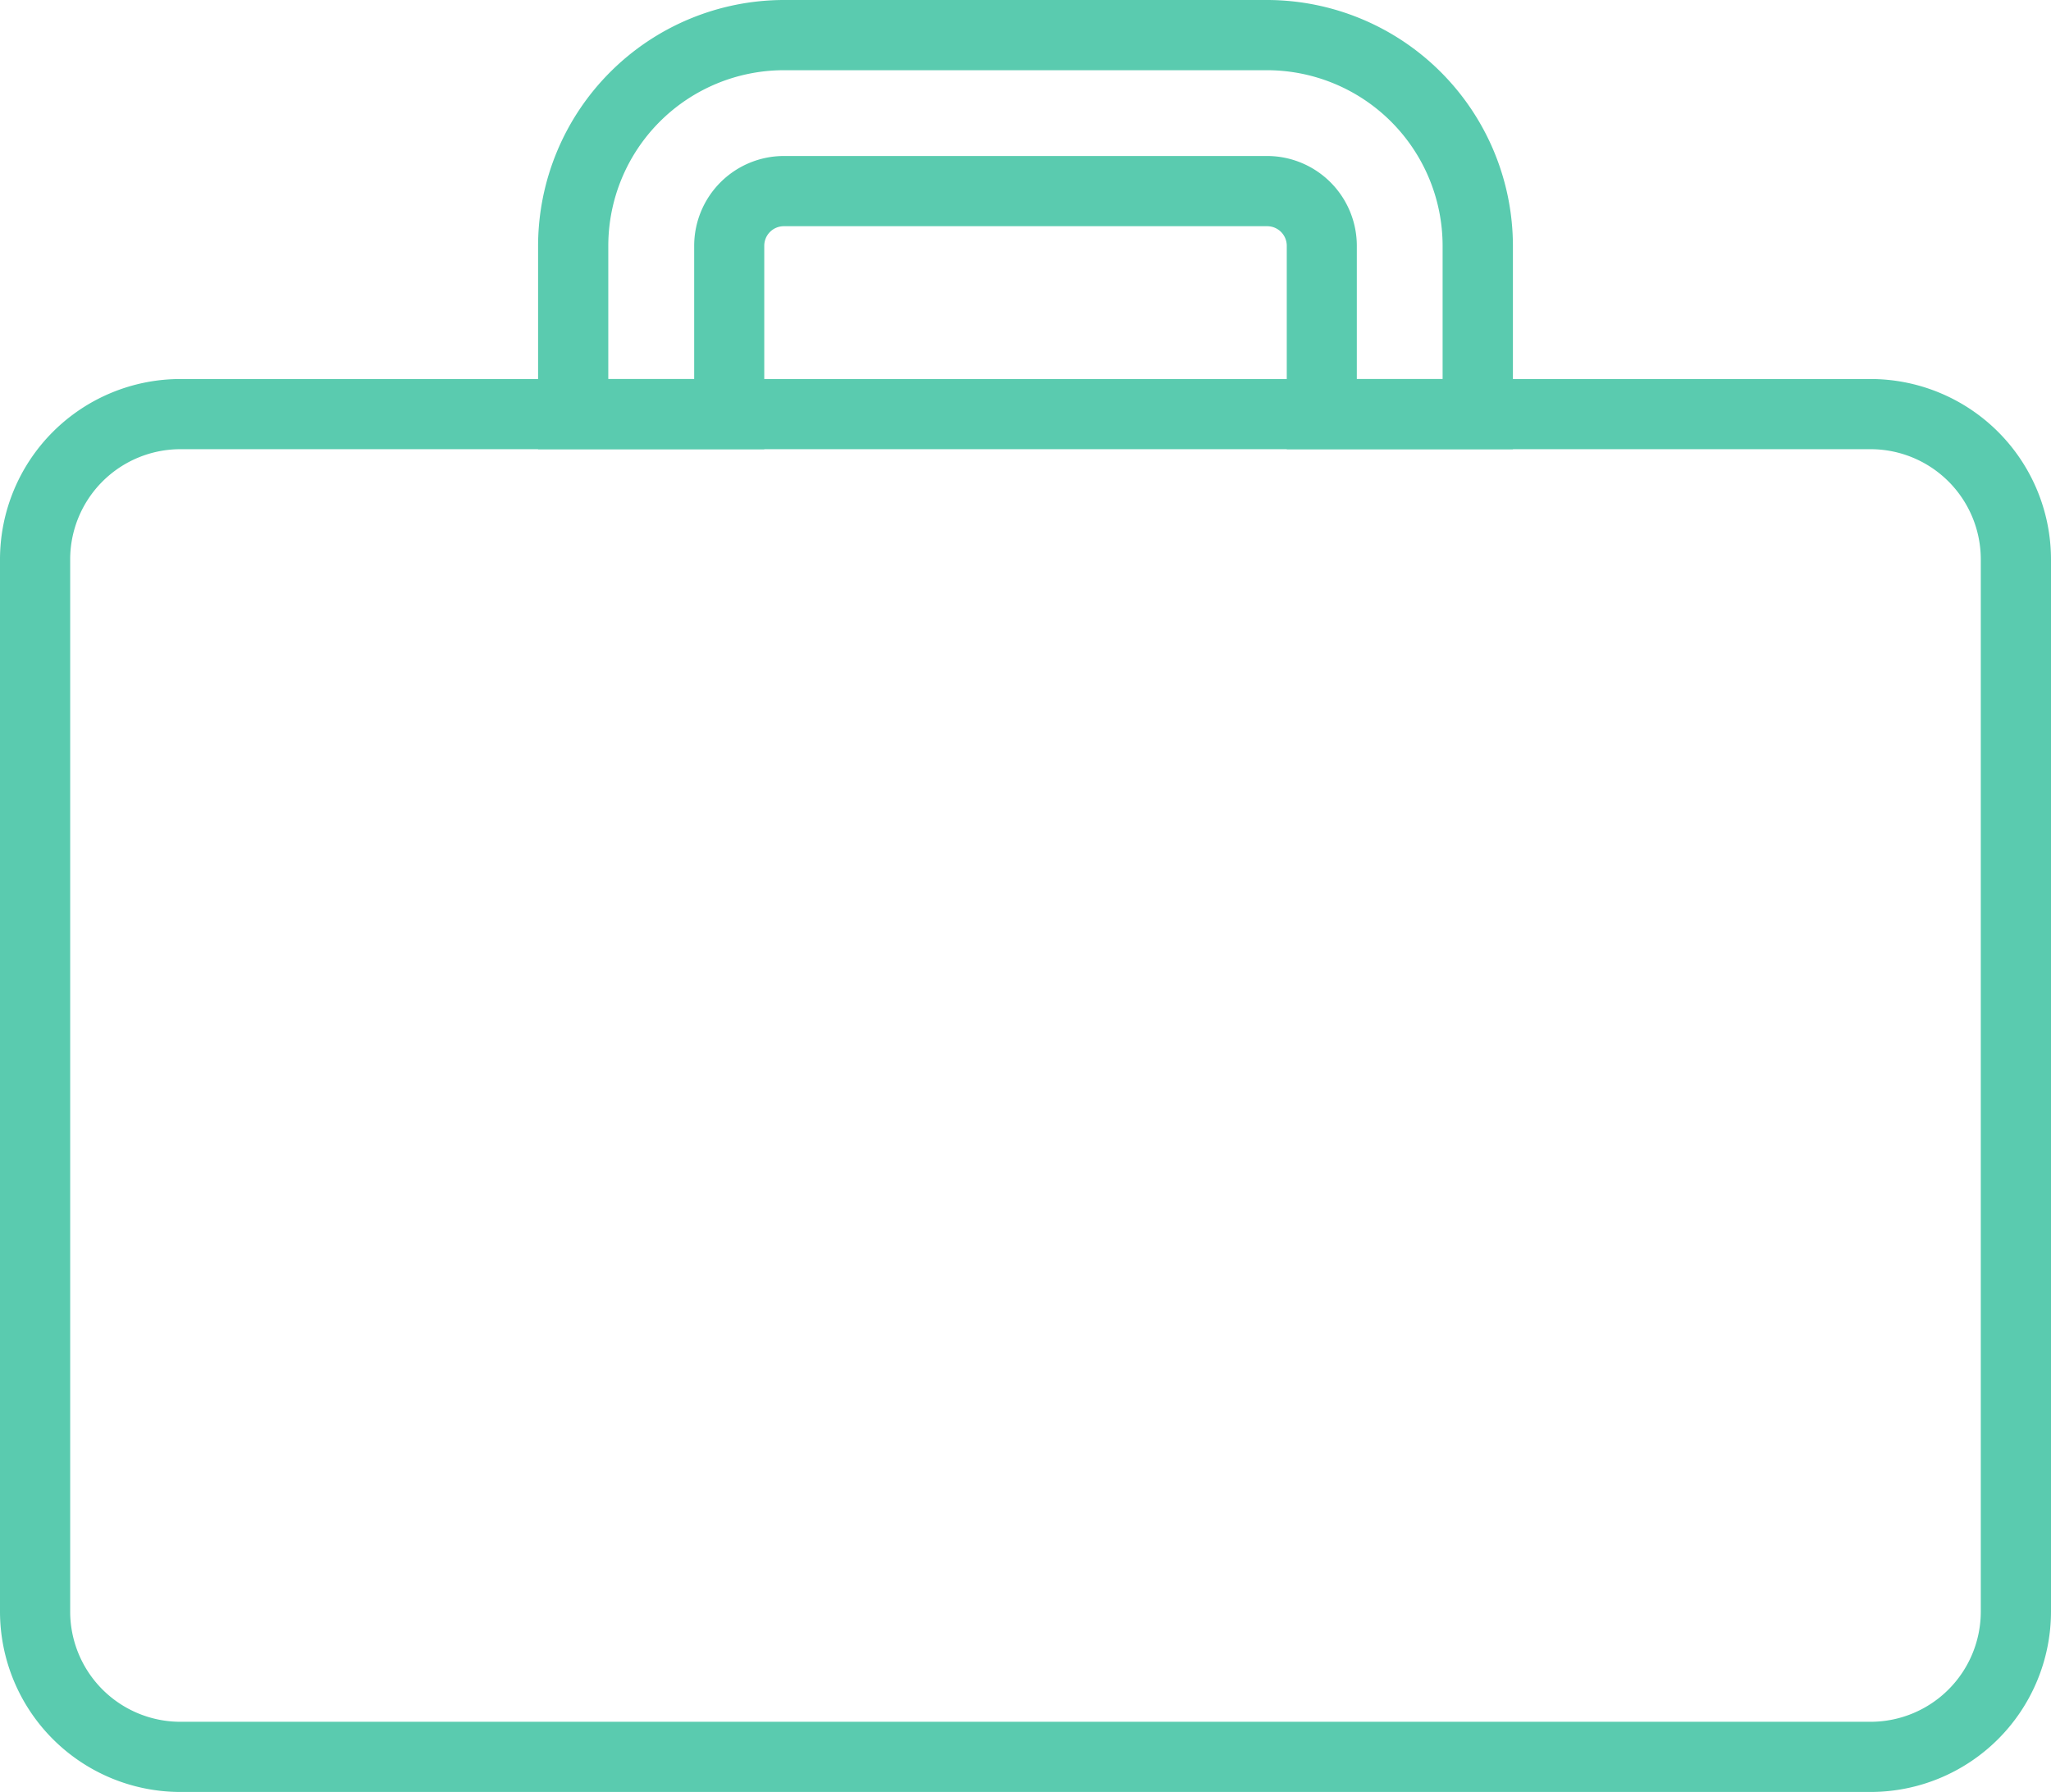 <?xml version="1.0" encoding="UTF-8"?> <svg xmlns="http://www.w3.org/2000/svg" xmlns:xlink="http://www.w3.org/1999/xlink" id="Group_841" data-name="Group 841" width="65" height="56.783" viewBox="0 0 65 56.783"><defs><clipPath id="clip-path"><rect id="Rectangle_1621" data-name="Rectangle 1621" width="65" height="56.783" transform="translate(0 0)" fill="#5acbaf"></rect></clipPath></defs><g id="Group_840" data-name="Group 840" clip-path="url(#clip-path)"><path id="Path_544" data-name="Path 544" d="M47.947,14.234H40.78V7.787a.62.62,0,0,0-.62-.619H24.84a.62.62,0,0,0-.619.619v6.447H17.053V7.787A7.8,7.8,0,0,1,24.84,0H40.16a7.8,7.8,0,0,1,7.787,7.787ZM43,12.01h2.719V7.787A5.569,5.569,0,0,0,40.16,2.225H24.84a5.568,5.568,0,0,0-5.562,5.562V12.01H22V7.787A2.847,2.847,0,0,1,24.84,4.943H40.16A2.847,2.847,0,0,1,43,7.787Z" fill="#5acbaf"></path><path id="Path_545" data-name="Path 545" d="M59.285,56.783H5.714A5.72,5.72,0,0,1,0,51.069V17.724A5.72,5.72,0,0,1,5.714,12.01H59.285A5.721,5.721,0,0,1,65,17.724V51.069a5.721,5.721,0,0,1-5.715,5.714M5.714,14.234a3.494,3.494,0,0,0-3.49,3.49V51.069a3.494,3.494,0,0,0,3.49,3.49H59.285a3.494,3.494,0,0,0,3.49-3.49V17.724a3.493,3.493,0,0,0-3.49-3.49Z" fill="#5acbaf"></path></g></svg> 